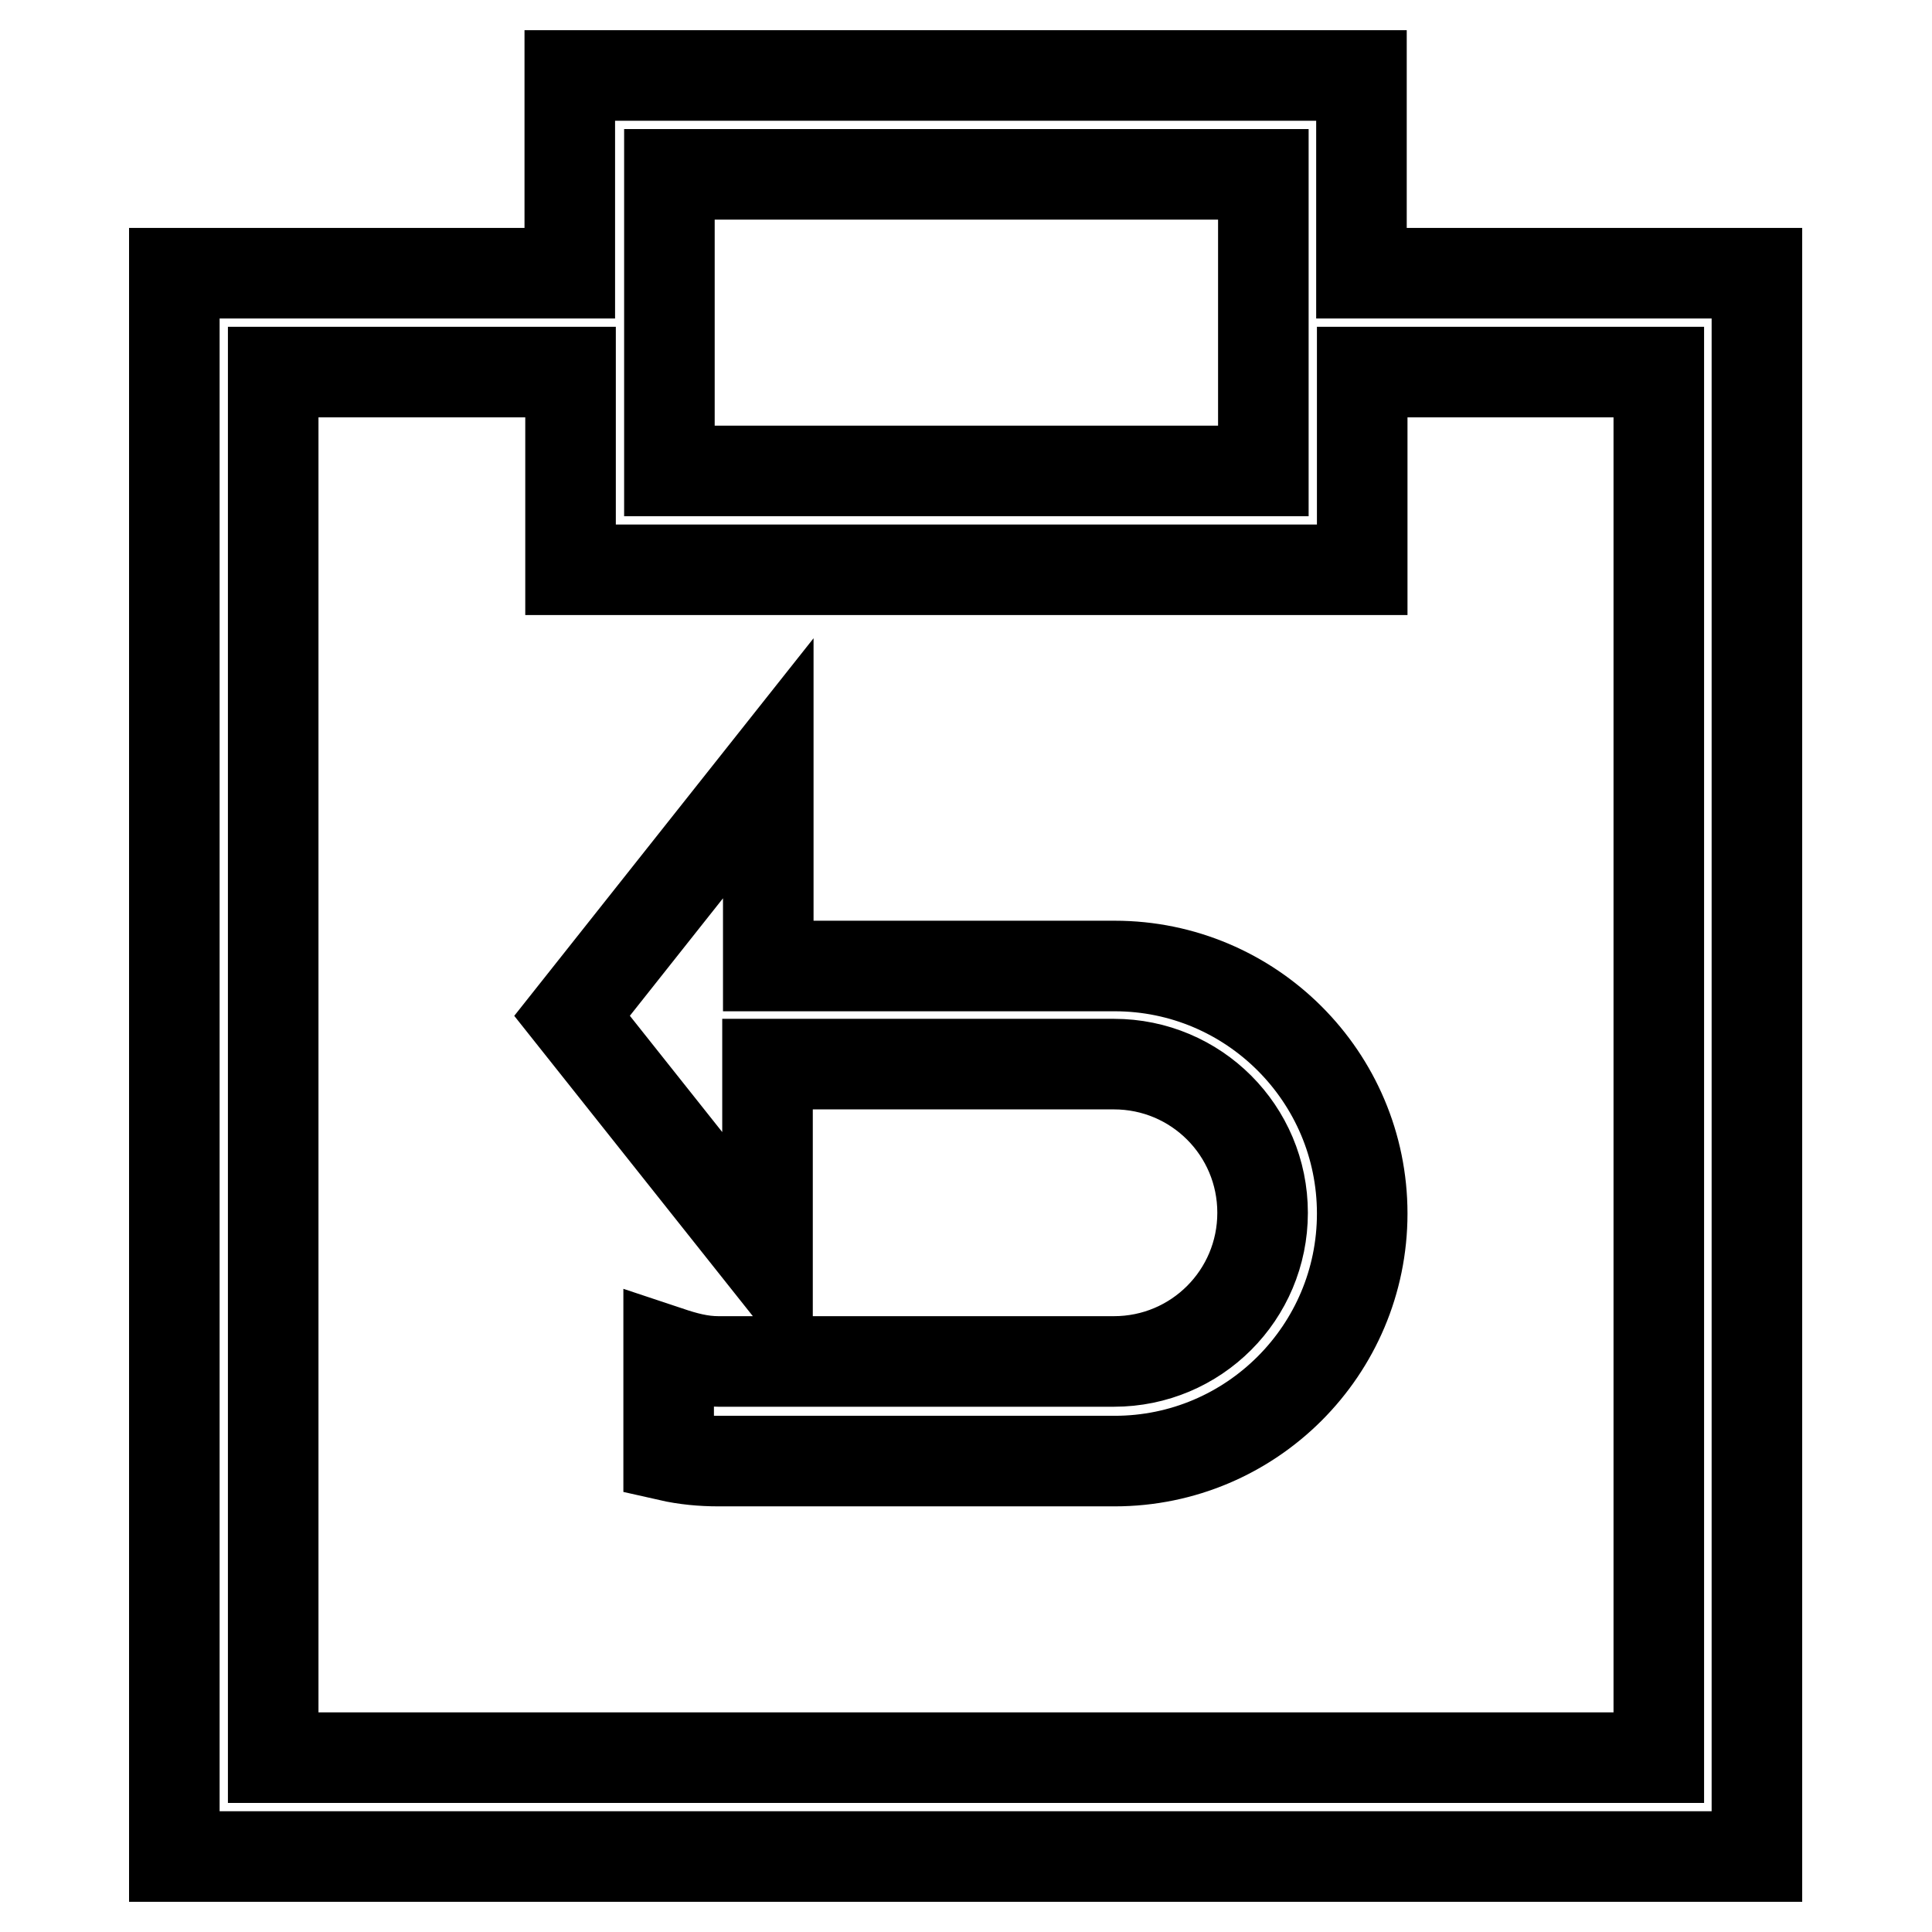 <?xml version="1.0" encoding="utf-8"?>
<!-- Svg Vector Icons : http://www.onlinewebfonts.com/icon -->
<!DOCTYPE svg PUBLIC "-//W3C//DTD SVG 1.1//EN" "http://www.w3.org/Graphics/SVG/1.1/DTD/svg11.dtd">
<svg version="1.1" xmlns="http://www.w3.org/2000/svg" xmlns:xlink="http://www.w3.org/1999/xlink" x="0px" y="0px" viewBox="0 0 256 256" enable-background="new 0 0 256 256" xml:space="preserve">
<g> <path stroke-width="12" fill-opacity="0" stroke="#000000"  d="M23.1,246V36.2h52.4V10h104.9v26.2h52.4V246H23.1z M167.3,23.1H88.7v39.3h78.7V23.1z M219.8,49.3h-39.3 v26.2H75.6V49.3H36.2v183.6h183.6V49.3z M75.8,134.6l26-32.8V128h45.9c18.1,0,32.8,14.7,32.8,32.8s-14.7,32.8-32.8,32.8H95.2 c-2.2,0-4.4-0.2-6.6-0.7v-13.8c2.1,0.7,4.2,1.3,6.6,1.3h52.4c10.9,0,19.7-8.8,19.7-19.7c0-10.9-8.8-19.7-19.7-19.7h-45.9v26.2 L75.8,134.6z"/></g>
</svg>